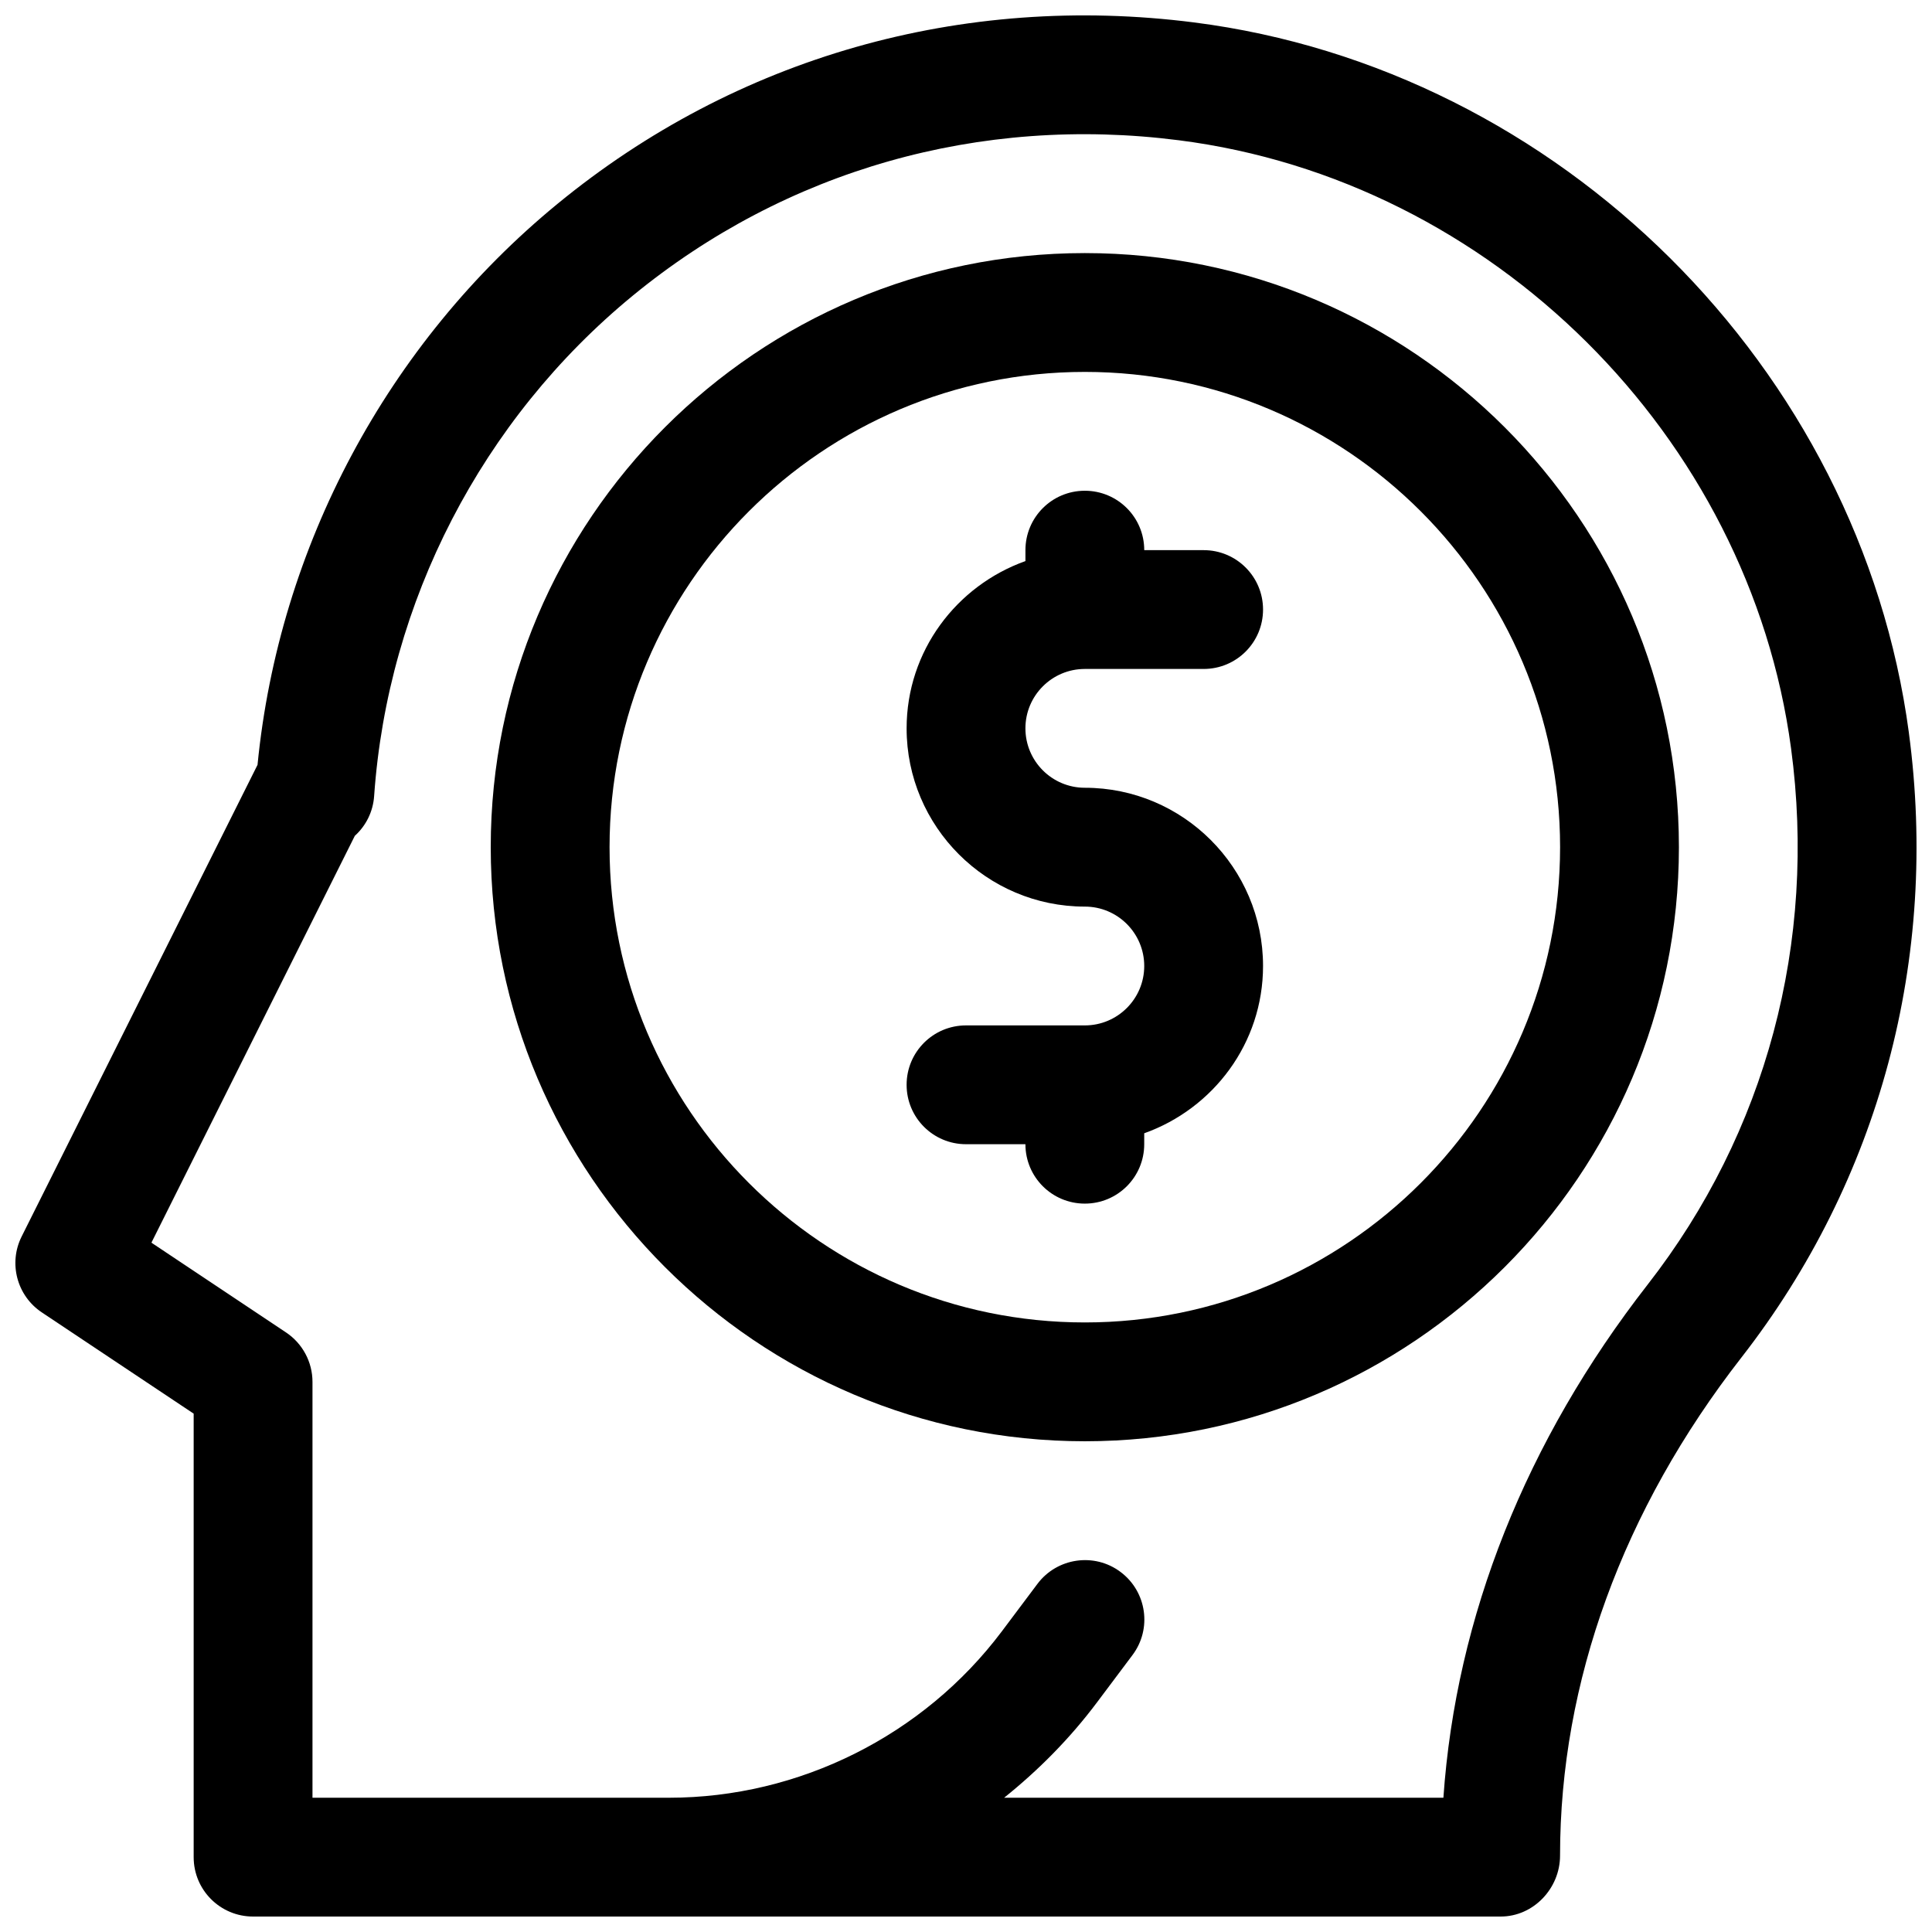 <?xml version="1.0" encoding="UTF-8"?>
<!-- Uploaded to: SVG Repo, www.svgrepo.com, Generator: SVG Repo Mixer Tools -->
<svg width="800px" height="800px" version="1.1" viewBox="144 144 512 512" xmlns="http://www.w3.org/2000/svg">
 <defs>
  <clipPath id="a">
   <path d="m148.09 148.09h503.81v503.81h-503.81z"/>
  </clipPath>
 </defs>
 <g clip-path="url(#a)">
  <path d="m649.87 338.16c-12.941-96.715-92.621-175.88-189.46-188.22-61.434-7.828-121.36 9.223-168.67 48.082-45.074 37-73.824 90.891-79.492 148.67l-62.504 124.98c-3.559 7.102-1.258 15.742 5.352 20.137l40.227 26.824v117.53c0 8.707 7.039 15.742 15.742 15.742h330.62c8.707 0 15.742-7.461 15.742-16.152 0-45.988 16.625-91.629 48.066-132 36.609-46.996 52.371-105.8 44.371-165.59zm-69.211 146.25c-32.273 41.422-50.82 88.039-54.145 136.01h-116.41c9.117-7.32 17.43-15.695 24.562-25.207l9.445-12.594c5.227-6.941 3.809-16.816-3.148-22.027-6.926-5.211-16.816-3.793-22.027 3.148l-9.445 12.594c-20.75 27.602-53.703 44.086-88.215 44.086h-94.465v-110.21c0-5.258-2.629-10.172-7.008-13.098l-35.676-23.789 53.906-107.82c2.945-2.66 4.832-6.391 5.117-10.547 3.59-51.453 28.559-99.785 68.551-132.61 40.539-33.266 91.93-47.926 144.72-41.172 82.926 10.562 151.14 78.344 162.23 161.16 6.883 51.355-6.609 101.8-37.988 142.07z"/>
 </g>
 <path d="m431.49 211.07c-86.812 0-157.44 70.629-157.44 157.44s70.629 157.44 157.44 157.44 157.44-70.629 157.44-157.44c-0.004-86.812-70.629-157.44-157.44-157.44zm0 283.39c-69.445 0-125.95-56.504-125.95-125.95 0-69.445 56.504-125.95 125.95-125.95 69.445 0 125.95 56.504 125.95 125.95-0.004 69.449-56.508 125.95-125.95 125.95z"/>
 <path d="m431.49 321.28h31.488c8.707 0 15.742-7.039 15.742-15.742 0-8.707-7.039-15.742-15.742-15.742h-15.742c0-8.707-7.039-15.742-15.742-15.742-8.707 0-15.742 7.039-15.742 15.742v2.898c-18.277 6.519-31.488 23.836-31.488 44.336 0 26.039 21.191 47.23 47.23 47.23 8.691 0 15.742 7.055 15.742 15.742 0 8.691-7.055 15.742-15.742 15.742h-31.488c-8.707 0-15.742 7.039-15.742 15.742 0 8.707 7.039 15.742 15.742 15.742h15.742c0 8.707 7.039 15.742 15.742 15.742 8.707 0 15.742-7.039 15.742-15.742v-2.898c18.277-6.519 31.488-23.836 31.488-44.336 0-26.039-21.191-47.23-47.23-47.23-8.691 0-15.742-7.055-15.742-15.742-0.004-8.688 7.051-15.742 15.742-15.742z"/>
</svg>